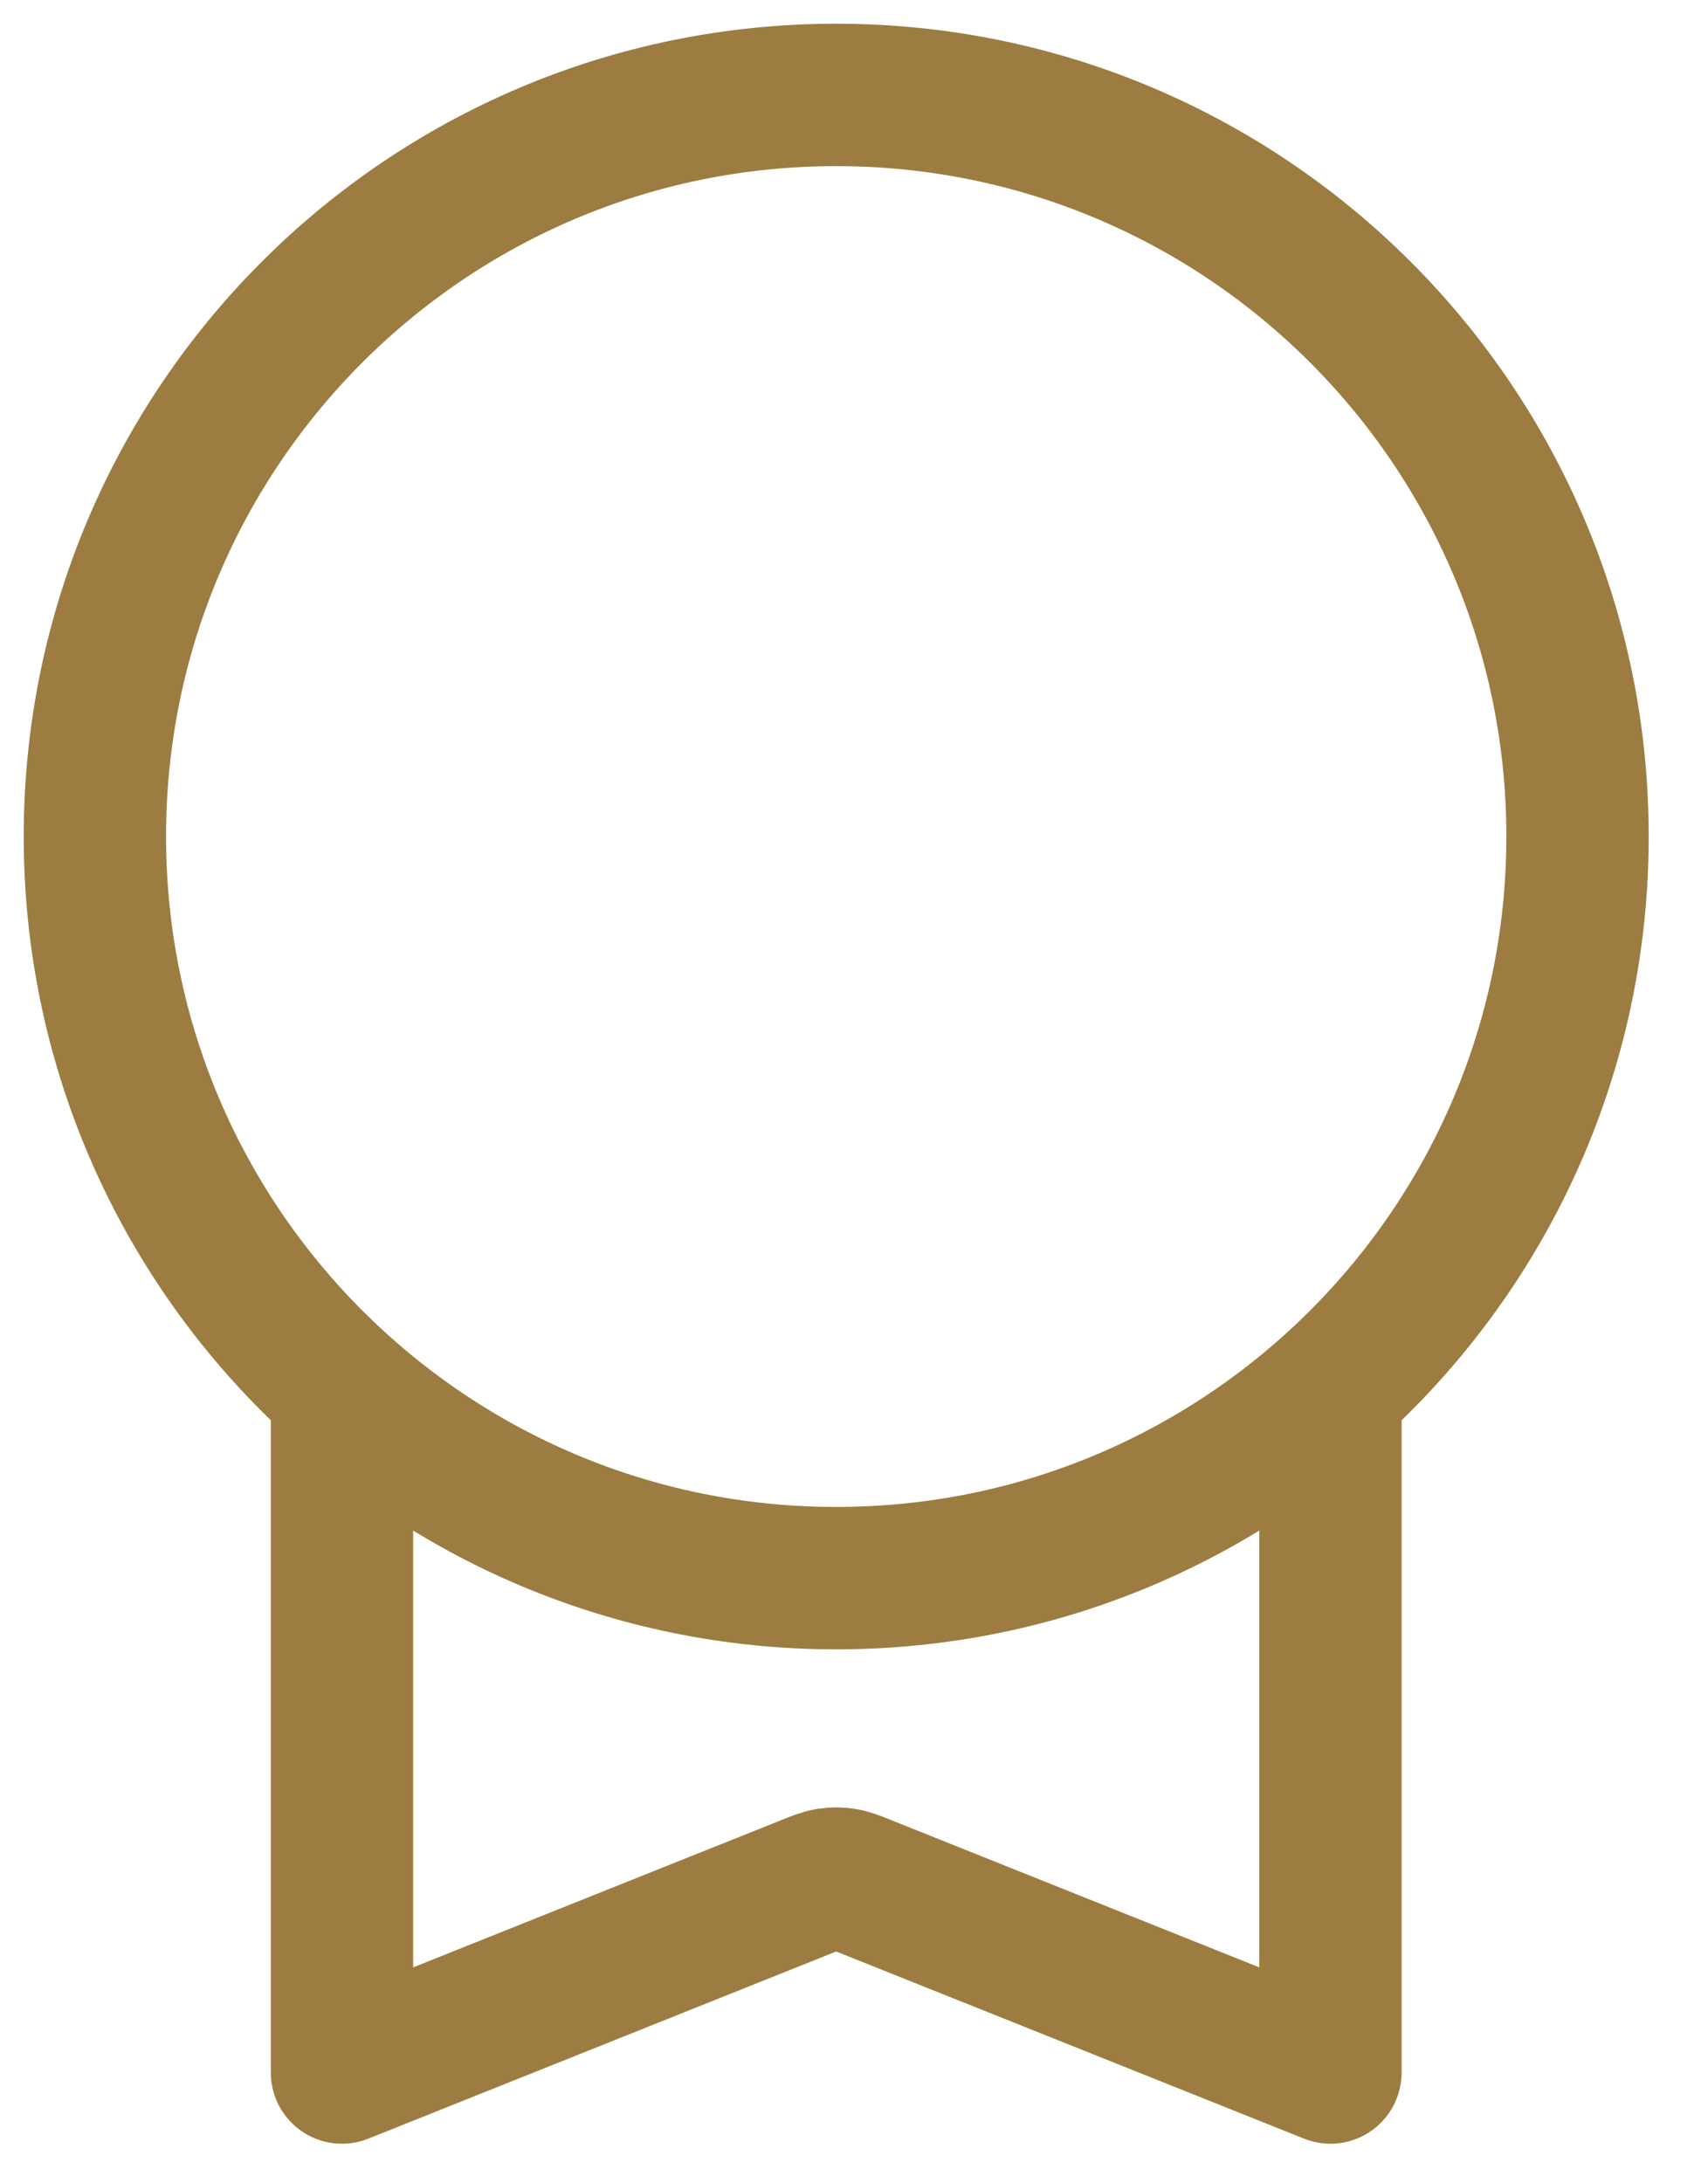 <?xml version="1.0" encoding="utf-8"?>
<svg xmlns="http://www.w3.org/2000/svg" fill="none" height="100%" overflow="visible" preserveAspectRatio="none" style="display: block;" viewBox="0 0 18 23" width="100%">
<path d="M3.604 14.636V21.833L8.503 19.874C8.617 19.828 8.675 19.805 8.734 19.796C8.786 19.788 8.839 19.788 8.891 19.796C8.95 19.805 9.008 19.828 9.122 19.874L14.021 21.833V14.636M16.625 8.812C16.625 13.127 13.127 16.625 8.812 16.625C4.498 16.625 1 13.127 1 8.812C1 4.498 4.498 1 8.812 1C13.127 1 16.625 4.498 16.625 8.812Z" id="Icon" stroke="#9C7C40" stroke-linecap="round" stroke-linejoin="round" stroke-width="1.5"/>
</svg>